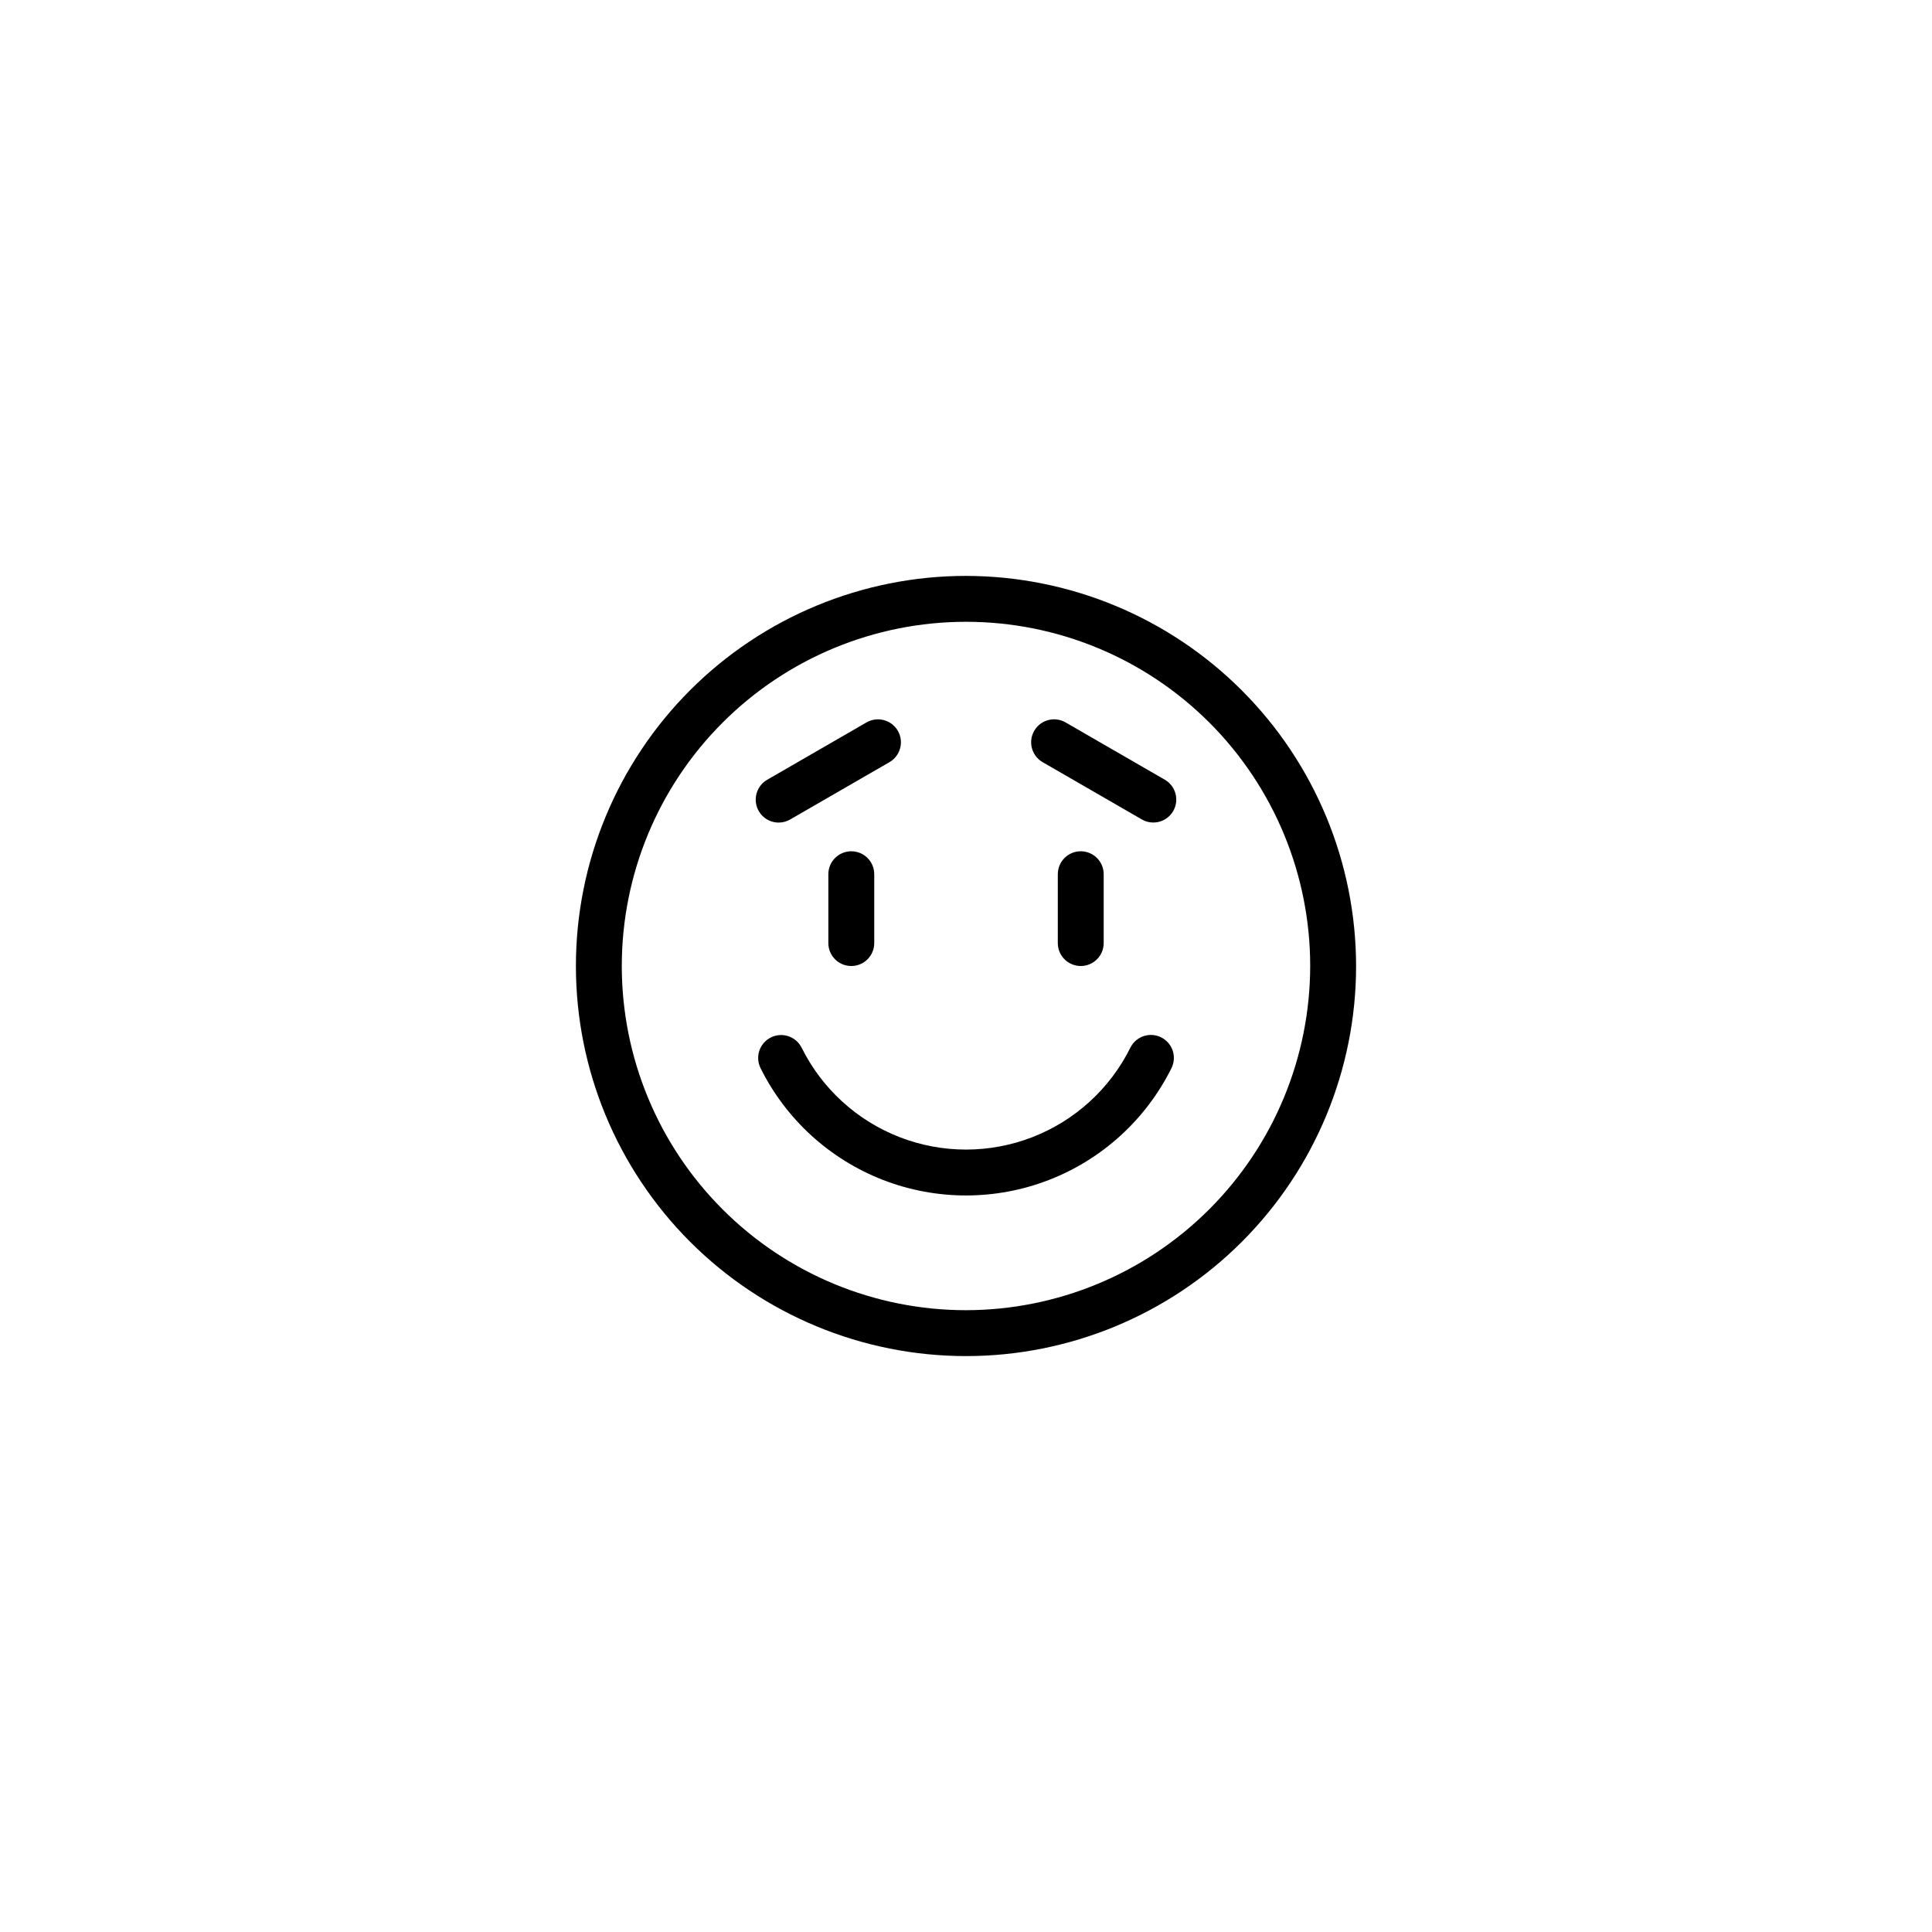 <?xml version="1.0" encoding="UTF-8"?>
<!-- Uploaded to: SVG Repo, www.svgrepo.com, Generator: SVG Repo Mixer Tools -->
<svg fill="#000000" width="800px" height="800px" version="1.1" viewBox="144 144 512 512" xmlns="http://www.w3.org/2000/svg">
 <g>
  <path d="m400 296.62c-27.418 0-53.715 10.891-73.102 30.277-19.387 19.387-30.277 45.684-30.277 73.102s10.891 53.711 30.277 73.098c19.387 19.387 45.684 30.281 73.102 30.281s53.711-10.895 73.098-30.281c19.387-19.387 30.281-45.68 30.281-73.098-0.031-27.41-10.934-53.688-30.316-73.066-19.379-19.383-45.656-30.281-73.062-30.312zm0 194.6v-0.004c-24.195 0-47.395-9.609-64.5-26.715-17.109-17.109-26.719-40.309-26.719-64.5 0-24.195 9.609-47.395 26.719-64.5 17.105-17.109 40.305-26.719 64.5-26.719 24.191 0 47.391 9.609 64.5 26.719 17.105 17.105 26.715 40.305 26.715 64.5-0.027 24.184-9.645 47.367-26.746 64.469s-40.285 26.719-64.469 26.746z"/>
  <path d="m451.72 418.91c-3.004-1.5-6.656-0.277-8.156 2.727-5.394 10.871-14.664 19.332-25.98 23.723-11.316 4.387-23.867 4.387-35.184-0.008-11.316-4.391-20.578-12.855-25.973-23.73-1.512-2.977-5.148-4.18-8.137-2.688-2.992 1.492-4.219 5.117-2.746 8.117 6.746 13.586 18.324 24.156 32.465 29.645 14.141 5.484 29.824 5.484 43.965 0.004 14.145-5.481 25.727-16.051 32.477-29.633 0.719-1.445 0.836-3.113 0.324-4.644-0.512-1.531-1.609-2.793-3.055-3.512z"/>
  <path d="m436.49 393.92v-18.242c0-3.359-2.723-6.082-6.082-6.082-3.356 0-6.078 2.723-6.078 6.082v18.242c0 3.359 2.723 6.082 6.078 6.082 3.359 0 6.082-2.723 6.082-6.082z"/>
  <path d="m363.52 375.68v18.242c0 3.359 2.723 6.082 6.082 6.082s6.082-2.723 6.082-6.082v-18.242c0-3.359-2.723-6.082-6.082-6.082s-6.082 2.723-6.082 6.082z"/>
  <path d="m452.7 350.64-26.332-15.203c-2.906-1.668-6.613-0.668-8.289 2.234-1.676 2.902-0.688 6.613 2.207 8.297l26.332 15.203c2.91 1.668 6.617 0.668 8.293-2.234s0.688-6.613-2.211-8.297z"/>
  <path d="m350.36 361.99c1.066 0 2.113-0.281 3.035-0.816l26.332-15.203c2.898-1.684 3.887-5.394 2.211-8.297-1.676-2.902-5.387-3.902-8.293-2.234l-26.332 15.203c-2.383 1.379-3.543 4.184-2.832 6.844 0.715 2.66 3.125 4.508 5.879 4.504z"/>
 </g>
</svg>